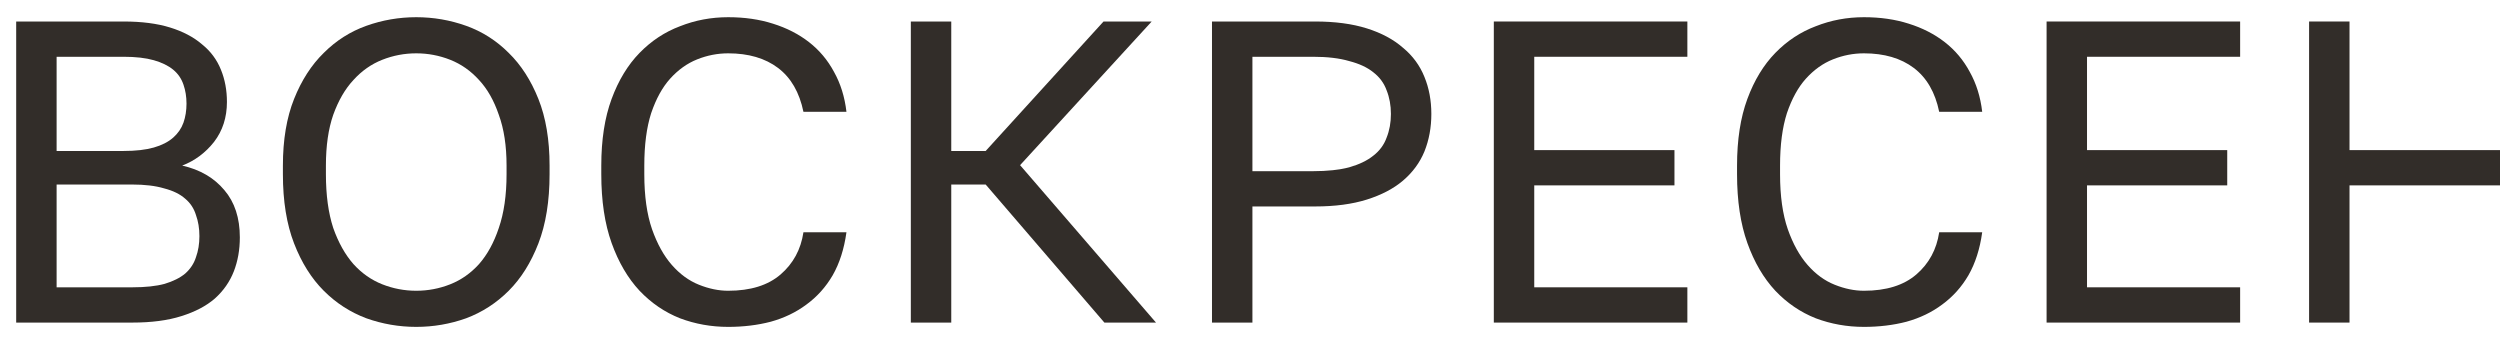 <?xml version="1.0" encoding="UTF-8"?> <svg xmlns="http://www.w3.org/2000/svg" width="93" height="13" viewBox="0 0 93 13" fill="none"><path d="M0.602 0.8H4.602C5.274 0.8 5.85 0.875 6.33 1.024C6.81 1.173 7.204 1.381 7.514 1.648C7.834 1.904 8.068 2.219 8.218 2.592C8.367 2.955 8.442 3.355 8.442 3.792C8.442 4.368 8.282 4.864 7.962 5.28C7.642 5.685 7.247 5.979 6.778 6.16C7.439 6.309 7.962 6.613 8.346 7.072C8.73 7.52 8.922 8.107 8.922 8.832C8.922 9.291 8.847 9.712 8.698 10.096C8.548 10.48 8.314 10.816 7.994 11.104C7.674 11.382 7.258 11.6 6.746 11.76C6.244 11.92 5.636 12 4.922 12H0.602V0.8ZM4.922 10.688C5.402 10.688 5.802 10.646 6.122 10.56C6.442 10.464 6.698 10.336 6.89 10.176C7.082 10.005 7.215 9.803 7.29 9.568C7.375 9.333 7.418 9.072 7.418 8.784C7.418 8.496 7.375 8.235 7.29 8C7.215 7.755 7.082 7.552 6.89 7.392C6.698 7.221 6.436 7.093 6.106 7.008C5.786 6.912 5.386 6.864 4.906 6.864H2.106V10.688H4.922ZM4.602 5.616C5.05 5.616 5.423 5.573 5.722 5.488C6.02 5.403 6.26 5.28 6.442 5.12C6.623 4.96 6.751 4.773 6.826 4.56C6.9 4.347 6.938 4.112 6.938 3.856C6.938 3.6 6.9 3.365 6.826 3.152C6.751 2.928 6.623 2.741 6.442 2.592C6.26 2.443 6.02 2.325 5.722 2.24C5.423 2.155 5.05 2.112 4.602 2.112H2.106V5.616H4.602Z" fill="#322D29"></path><path d="M15.484 12.16C14.844 12.16 14.225 12.053 13.628 11.84C13.031 11.616 12.503 11.275 12.044 10.816C11.585 10.357 11.217 9.771 10.94 9.056C10.663 8.341 10.524 7.483 10.524 6.48V6.16C10.524 5.2 10.663 4.373 10.94 3.68C11.217 2.987 11.585 2.416 12.044 1.968C12.503 1.509 13.031 1.173 13.628 0.96C14.225 0.747 14.844 0.64 15.484 0.64C16.124 0.64 16.743 0.747 17.34 0.96C17.937 1.173 18.465 1.509 18.924 1.968C19.383 2.416 19.751 2.987 20.028 3.68C20.305 4.373 20.444 5.2 20.444 6.16V6.48C20.444 7.483 20.305 8.341 20.028 9.056C19.751 9.771 19.383 10.357 18.924 10.816C18.465 11.275 17.937 11.616 17.34 11.84C16.743 12.053 16.124 12.16 15.484 12.16ZM15.484 10.816C15.921 10.816 16.343 10.736 16.748 10.576C17.153 10.416 17.511 10.165 17.82 9.824C18.129 9.472 18.375 9.024 18.556 8.48C18.748 7.925 18.844 7.259 18.844 6.48V6.16C18.844 5.424 18.748 4.795 18.556 4.272C18.375 3.739 18.129 3.307 17.82 2.976C17.511 2.635 17.153 2.384 16.748 2.224C16.343 2.064 15.921 1.984 15.484 1.984C15.047 1.984 14.625 2.064 14.22 2.224C13.815 2.384 13.457 2.635 13.148 2.976C12.839 3.307 12.588 3.739 12.396 4.272C12.215 4.795 12.124 5.424 12.124 6.16V6.48C12.124 7.259 12.215 7.925 12.396 8.48C12.588 9.024 12.839 9.472 13.148 9.824C13.457 10.165 13.815 10.416 14.22 10.576C14.625 10.736 15.047 10.816 15.484 10.816Z" fill="#322D29"></path><path d="M27.088 12.16C26.459 12.16 25.861 12.053 25.296 11.84C24.73 11.616 24.229 11.275 23.792 10.816C23.355 10.347 23.008 9.755 22.752 9.04C22.496 8.325 22.368 7.472 22.368 6.48V6.16C22.368 5.2 22.496 4.373 22.752 3.68C23.008 2.987 23.355 2.416 23.792 1.968C24.229 1.52 24.73 1.189 25.296 0.976C25.861 0.752 26.459 0.64 27.088 0.64C27.696 0.64 28.25 0.72 28.752 0.88C29.264 1.04 29.712 1.269 30.096 1.568C30.48 1.867 30.789 2.235 31.024 2.672C31.269 3.109 31.424 3.605 31.488 4.16H29.888C29.738 3.435 29.424 2.891 28.944 2.528C28.464 2.165 27.845 1.984 27.088 1.984C26.693 1.984 26.309 2.059 25.936 2.208C25.562 2.357 25.227 2.597 24.928 2.928C24.64 3.248 24.405 3.675 24.224 4.208C24.053 4.741 23.968 5.392 23.968 6.16V6.48C23.968 7.291 24.064 7.973 24.256 8.528C24.448 9.072 24.693 9.515 24.992 9.856C25.291 10.197 25.627 10.443 26 10.592C26.373 10.742 26.736 10.816 27.088 10.816C27.92 10.816 28.57 10.614 29.04 10.208C29.509 9.803 29.792 9.28 29.888 8.64H31.488C31.402 9.259 31.232 9.792 30.976 10.24C30.72 10.678 30.395 11.04 30 11.328C29.616 11.616 29.173 11.829 28.672 11.968C28.181 12.096 27.653 12.16 27.088 12.16Z" fill="#322D29"></path><path d="M33.883 0.8H35.387V5.616H36.667L41.051 0.8H42.843L37.947 6.144L43.003 12H41.083L36.667 6.864H35.387V12H33.883V0.8Z" fill="#322D29"></path><path d="M45.086 0.8H48.926C49.662 0.8 50.302 0.885 50.846 1.056C51.39 1.227 51.838 1.467 52.19 1.776C52.553 2.075 52.819 2.437 52.99 2.864C53.161 3.28 53.246 3.739 53.246 4.24C53.246 4.741 53.161 5.205 52.99 5.632C52.819 6.048 52.553 6.411 52.19 6.72C51.838 7.019 51.39 7.253 50.846 7.424C50.302 7.595 49.662 7.68 48.926 7.68H46.59V12H45.086V0.8ZM48.846 6.368C49.379 6.368 49.827 6.32 50.19 6.224C50.563 6.117 50.862 5.973 51.086 5.792C51.321 5.611 51.486 5.387 51.582 5.12C51.689 4.853 51.742 4.56 51.742 4.24C51.742 3.92 51.689 3.627 51.582 3.36C51.486 3.093 51.321 2.869 51.086 2.688C50.862 2.507 50.563 2.368 50.19 2.272C49.827 2.165 49.379 2.112 48.846 2.112H46.59V6.368H48.846Z" fill="#322D29"></path><path d="M55.57 0.8H62.77V2.112H57.074V5.584H62.29V6.896H57.074V10.688H62.77V12H55.57V0.8Z" fill="#322D29"></path><path d="M69.338 12.16C68.709 12.16 68.111 12.053 67.546 11.84C66.981 11.616 66.479 11.275 66.042 10.816C65.605 10.347 65.258 9.755 65.002 9.04C64.746 8.325 64.618 7.472 64.618 6.48V6.16C64.618 5.2 64.746 4.373 65.002 3.68C65.258 2.987 65.605 2.416 66.042 1.968C66.479 1.52 66.981 1.189 67.546 0.976C68.111 0.752 68.709 0.64 69.338 0.64C69.946 0.64 70.501 0.72 71.002 0.88C71.514 1.04 71.962 1.269 72.346 1.568C72.73 1.867 73.039 2.235 73.274 2.672C73.519 3.109 73.674 3.605 73.738 4.16H72.138C71.989 3.435 71.674 2.891 71.194 2.528C70.714 2.165 70.095 1.984 69.338 1.984C68.943 1.984 68.559 2.059 68.186 2.208C67.812 2.357 67.477 2.597 67.178 2.928C66.89 3.248 66.655 3.675 66.474 4.208C66.303 4.741 66.218 5.392 66.218 6.16V6.48C66.218 7.291 66.314 7.973 66.506 8.528C66.698 9.072 66.943 9.515 67.242 9.856C67.54 10.197 67.876 10.443 68.25 10.592C68.623 10.742 68.986 10.816 69.338 10.816C70.17 10.816 70.82 10.614 71.29 10.208C71.759 9.803 72.042 9.28 72.138 8.64H73.738C73.653 9.259 73.482 9.792 73.226 10.24C72.97 10.678 72.644 11.04 72.25 11.328C71.866 11.616 71.423 11.829 70.922 11.968C70.431 12.096 69.903 12.16 69.338 12.16Z" fill="#322D29"></path><path d="M76.133 0.8H83.333V2.112H77.637V5.584H82.853V6.896H77.637V10.688H83.333V12H76.133V0.8Z" fill="#322D29"></path><path d="M85.898 0.8H87.402V5.584H93.354V0.8H94.858V12H93.354V6.896H87.402V12H85.898V0.8Z" fill="#322D29"></path><path d="M98.055 0.8H99.559V5.28H101.895C102.631 5.28 103.271 5.36 103.815 5.52C104.359 5.68 104.807 5.909 105.159 6.208C105.521 6.507 105.788 6.864 105.959 7.28C106.129 7.685 106.215 8.139 106.215 8.64C106.215 9.141 106.129 9.6 105.959 10.016C105.788 10.421 105.521 10.774 105.159 11.072C104.807 11.371 104.359 11.6 103.815 11.76C103.271 11.92 102.631 12 101.895 12H98.055V0.8ZM101.815 10.688C102.881 10.688 103.628 10.512 104.055 10.16C104.492 9.797 104.711 9.291 104.711 8.64C104.711 7.989 104.492 7.488 104.055 7.136C103.628 6.773 102.881 6.592 101.815 6.592H99.559V10.688H101.815Z" fill="#322D29"></path><path d="M108.539 0.8H115.739V2.112H110.043V5.584H115.259V6.896H110.043V10.688H115.739V12H108.539V0.8Z" fill="#322D29"></path></svg> 